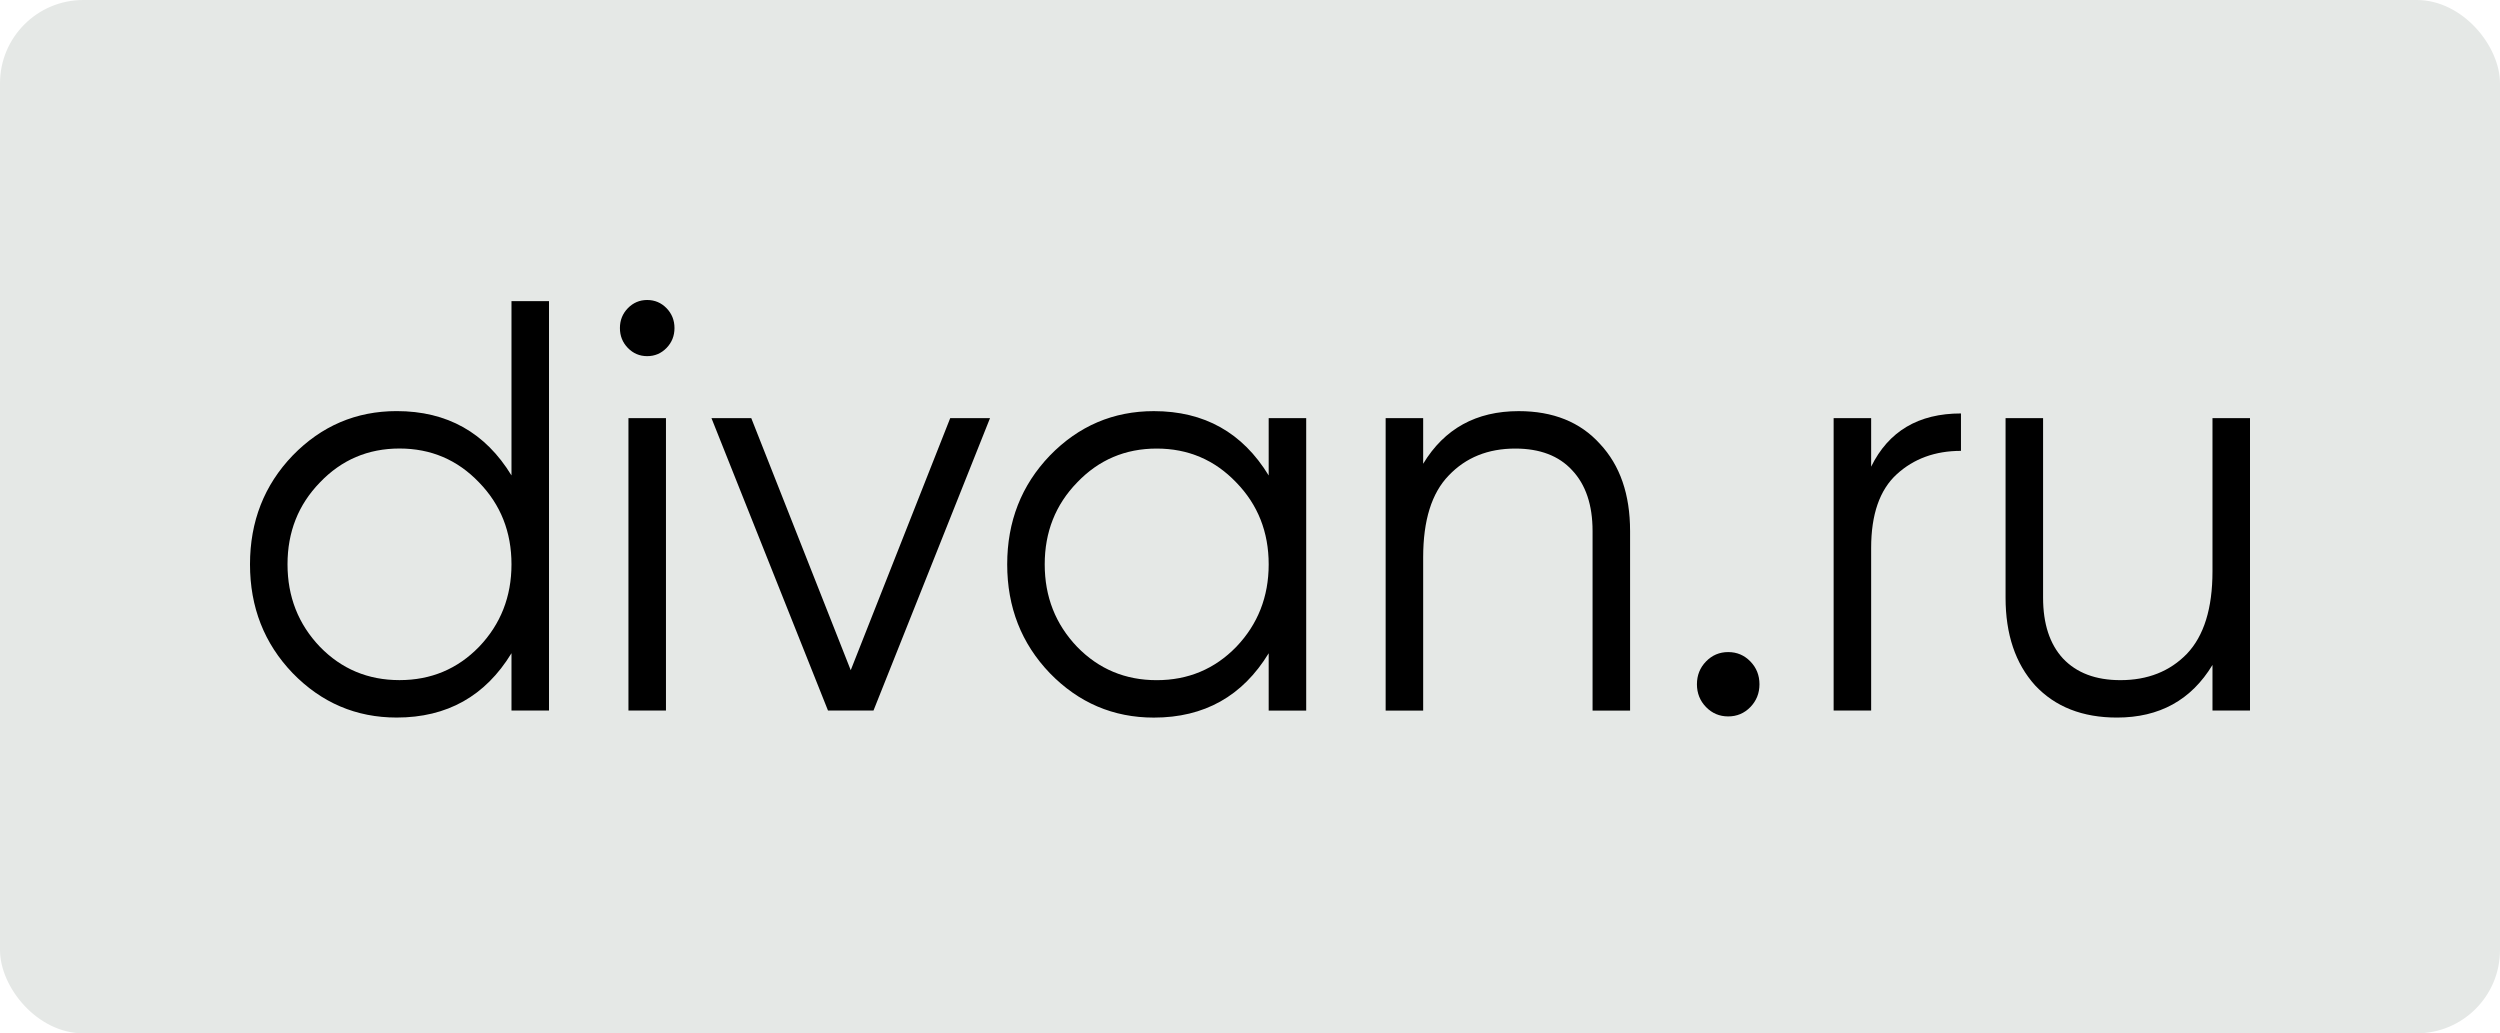 <?xml version="1.0" encoding="UTF-8"?> <svg xmlns="http://www.w3.org/2000/svg" width="150" height="62" viewBox="0 0 150 62" fill="none"><rect width="150" height="62" rx="5" fill="#E5E8E6"></rect><path d="M30.689 18.068H32.94V42.632H30.689V39.193C29.12 41.767 26.824 43.053 23.8 43.053C21.367 43.053 19.286 42.164 17.558 40.386C15.853 38.608 15 36.433 15 33.859C15 31.286 15.853 29.11 17.558 27.332C19.286 25.555 21.367 24.666 23.8 24.666C26.824 24.666 29.12 25.952 30.689 28.526V18.068ZM19.195 38.807C20.491 40.141 22.083 40.807 23.97 40.807C25.858 40.807 27.449 40.141 28.745 38.807C30.041 37.45 30.689 35.801 30.689 33.859C30.689 31.918 30.041 30.28 28.745 28.947C27.449 27.59 25.858 26.911 23.97 26.911C22.083 26.911 20.491 27.59 19.195 28.947C17.899 30.28 17.251 31.918 17.251 33.859C17.251 35.801 17.899 37.45 19.195 38.807Z" fill="black"></path><path d="M39.992 20.878C39.673 21.205 39.287 21.369 38.832 21.369C38.377 21.369 37.991 21.205 37.672 20.878C37.354 20.55 37.195 20.152 37.195 19.684C37.195 19.216 37.354 18.819 37.672 18.491C37.991 18.164 38.377 18 38.832 18C39.287 18 39.673 18.164 39.992 18.491C40.31 18.819 40.469 19.216 40.469 19.684C40.469 20.152 40.31 20.55 39.992 20.878ZM37.707 42.634V25.088H39.958V42.634H37.707Z" fill="black"></path><path d="M57.013 25.088H59.401L52.409 42.633H49.68L42.688 25.088H45.076L51.044 40.212L57.013 25.088Z" fill="black"></path><path d="M76.121 25.089H78.372V42.635H76.121V39.196C74.552 41.769 72.256 43.056 69.231 43.056C66.799 43.056 64.718 42.167 62.99 40.389C61.285 38.611 60.432 36.435 60.432 33.862C60.432 31.288 61.285 29.113 62.99 27.335C64.718 25.557 66.799 24.668 69.231 24.668C72.256 24.668 74.552 25.955 76.121 28.528V25.089ZM64.627 38.81C65.923 40.143 67.515 40.81 69.402 40.81C71.289 40.81 72.881 40.143 74.177 38.81C75.473 37.453 76.121 35.804 76.121 33.862C76.121 31.92 75.473 30.282 74.177 28.949C72.881 27.592 71.289 26.914 69.402 26.914C67.515 26.914 65.923 27.592 64.627 28.949C63.331 30.282 62.683 31.92 62.683 33.862C62.683 35.804 63.331 37.453 64.627 38.81Z" fill="black"></path><path d="M91.12 24.668C93.189 24.668 94.815 25.323 95.997 26.633C97.202 27.92 97.805 29.663 97.805 31.862V42.635H95.554V31.862C95.554 30.294 95.144 29.078 94.326 28.212C93.53 27.347 92.393 26.914 90.915 26.914C89.278 26.914 87.948 27.452 86.924 28.528C85.901 29.581 85.39 31.218 85.39 33.441V42.635H83.139V25.089H85.39V27.826C86.663 25.721 88.573 24.668 91.12 24.668Z" fill="black"></path><path d="M105.022 42.424C104.659 42.798 104.215 42.985 103.692 42.985C103.169 42.985 102.726 42.798 102.362 42.424C101.998 42.049 101.816 41.593 101.816 41.055C101.816 40.517 101.998 40.061 102.362 39.687C102.726 39.312 103.169 39.125 103.692 39.125C104.215 39.125 104.659 39.312 105.022 39.687C105.386 40.061 105.568 40.517 105.568 41.055C105.568 41.593 105.386 42.049 105.022 42.424Z" fill="black"></path><path d="M112.269 28C113.315 25.871 115.111 24.807 117.658 24.807V27.052C116.112 27.052 114.827 27.52 113.804 28.456C112.781 29.392 112.269 30.866 112.269 32.877V42.633H110.018V25.087H112.269V28Z" fill="black"></path><path d="M132.749 25.088H135V42.633H132.749V39.896C131.475 42.002 129.566 43.054 127.019 43.054C124.95 43.054 123.313 42.411 122.107 41.124C120.925 39.814 120.334 38.06 120.334 35.861V25.088H122.585V35.861C122.585 37.428 122.983 38.645 123.779 39.51C124.597 40.376 125.746 40.809 127.224 40.809C128.861 40.809 130.191 40.282 131.214 39.229C132.237 38.153 132.749 36.504 132.749 34.282V25.088Z" fill="black"></path></svg> 